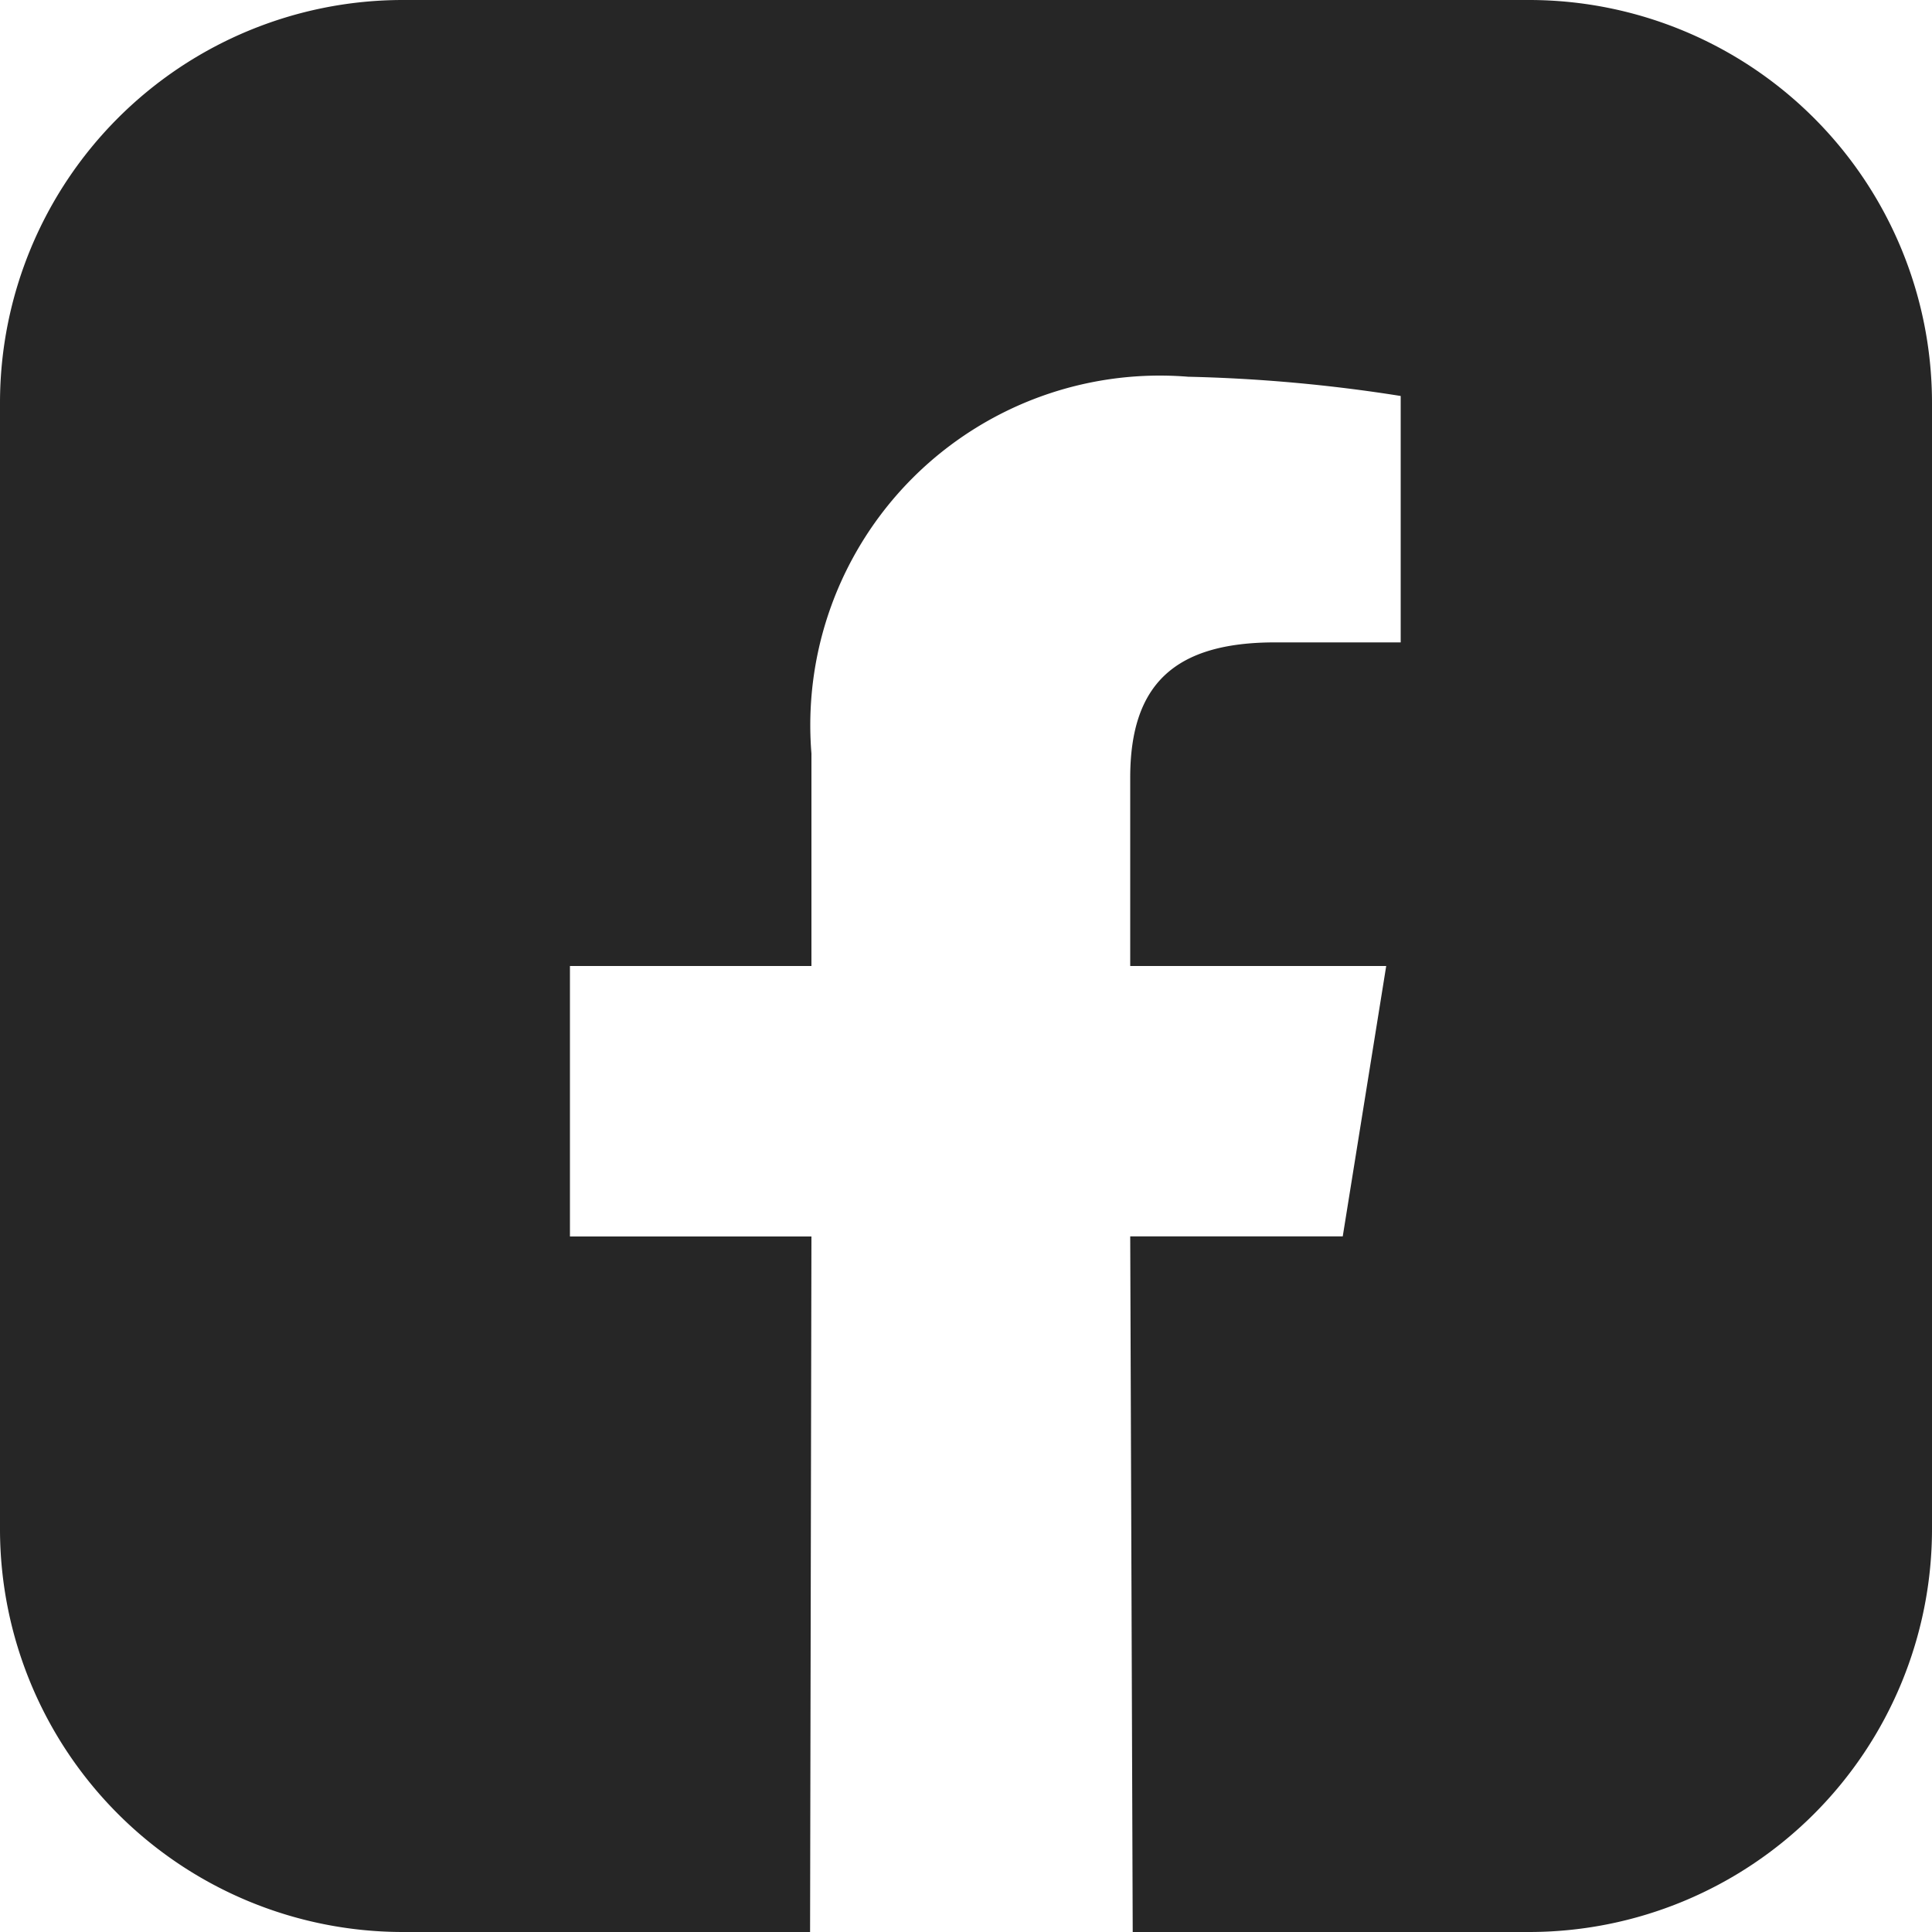 <svg id="Facebook" xmlns="http://www.w3.org/2000/svg" width="24" height="24" viewBox="0 0 24 24">
  <g id="Group_38499" data-name="Group 38499" transform="translate(0 0)">
    <path id="Subtraction_2" data-name="Subtraction 2" d="M10.063,24H5a5.006,5.006,0,0,1-5-5V5A5.005,5.005,0,0,1,5,0H19a5.006,5.006,0,0,1,5,5V19a5.006,5.006,0,0,1-5,5H14.071l-.031-8.641h2.64L17.22,12H14.04V9.66c0-1.162.555-1.68,1.8-1.68H17.4V4.919a19.6,19.6,0,0,0-2.64-.239,4.342,4.342,0,0,0-4.68,4.68V12h-3v3.36h3L10.063,24Z" fill="#262626"/>
  </g>
</svg>

